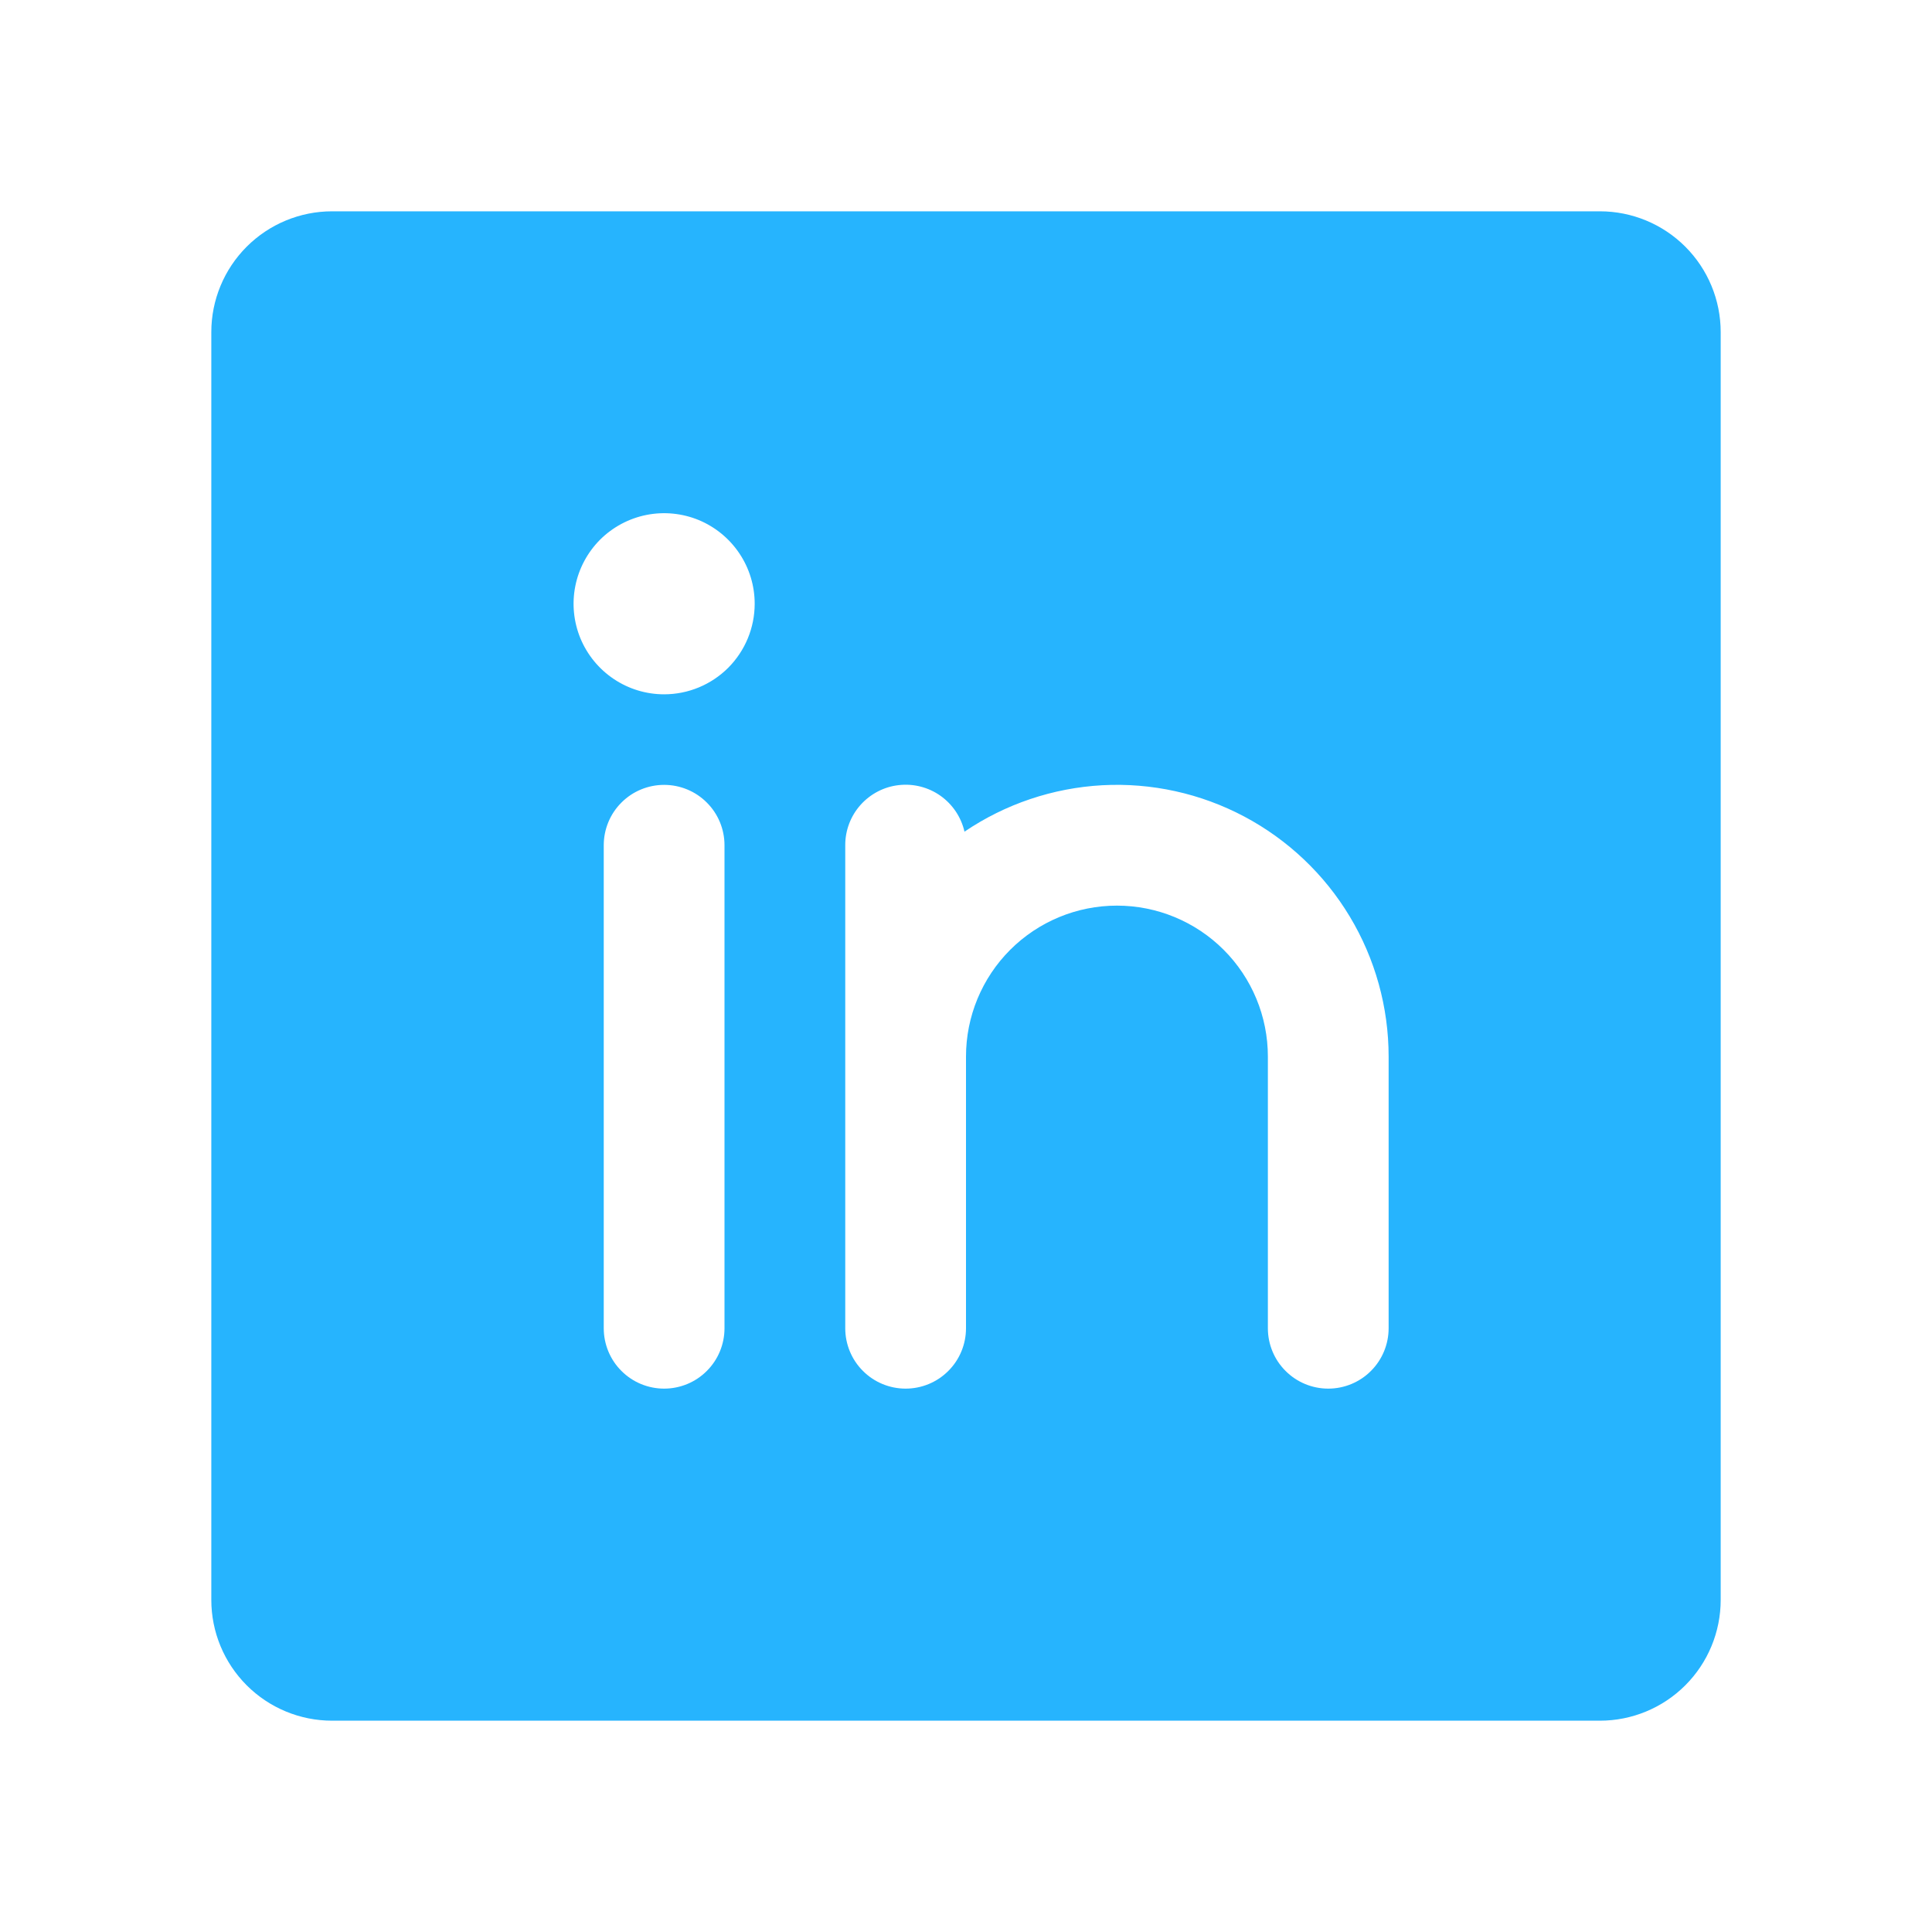 <svg xmlns="http://www.w3.org/2000/svg" width="32" height="32" viewBox="0 0 32 32" fill="none">
    <g clip-path="url(#clip0_833_129144)">
        <path
            d="M26.5 3.5H5.5C4.97 3.5 4.461 3.711 4.086 4.086C3.711 4.461 3.5 4.97 3.5 5.5V26.5C3.5 27.03 3.711 27.539 4.086 27.914C4.461 28.289 4.97 28.5 5.5 28.5H26.5C27.03 28.5 27.539 28.289 27.914 27.914C28.289 27.539 28.5 27.03 28.5 26.5V5.5C28.5 4.97 28.289 4.461 27.914 4.086C27.539 3.711 27.03 3.5 26.5 3.5ZM12 22C12 22.265 11.895 22.52 11.707 22.707C11.52 22.895 11.265 23 11 23C10.735 23 10.48 22.895 10.293 22.707C10.105 22.52 10 22.265 10 22V14C10 13.735 10.105 13.48 10.293 13.293C10.48 13.105 10.735 13 11 13C11.265 13 11.52 13.105 11.707 13.293C11.895 13.48 12 13.735 12 14V22ZM11 11.5C10.703 11.5 10.413 11.412 10.167 11.247C9.92 11.082 9.728 10.848 9.614 10.574C9.501 10.3 9.471 9.998 9.529 9.707C9.587 9.416 9.73 9.149 9.939 8.939C10.149 8.73 10.416 8.587 10.707 8.529C10.998 8.471 11.3 8.501 11.574 8.614C11.848 8.728 12.082 8.92 12.247 9.167C12.412 9.413 12.5 9.703 12.5 10C12.5 10.398 12.342 10.779 12.061 11.061C11.779 11.342 11.398 11.5 11 11.5ZM23 22C23 22.265 22.895 22.52 22.707 22.707C22.52 22.895 22.265 23 22 23C21.735 23 21.48 22.895 21.293 22.707C21.105 22.52 21 22.265 21 22V17.5C21 16.837 20.737 16.201 20.268 15.732C19.799 15.263 19.163 15 18.5 15C17.837 15 17.201 15.263 16.732 15.732C16.263 16.201 16 16.837 16 17.5V22C16 22.265 15.895 22.52 15.707 22.707C15.52 22.895 15.265 23 15 23C14.735 23 14.48 22.895 14.293 22.707C14.105 22.52 14 22.265 14 22V14C13.999 13.754 14.089 13.516 14.253 13.332C14.417 13.149 14.642 13.031 14.887 13.004C15.131 12.976 15.377 13.039 15.578 13.181C15.779 13.324 15.92 13.535 15.975 13.775C16.652 13.316 17.441 13.051 18.257 13.006C19.073 12.962 19.886 13.141 20.608 13.524C21.33 13.907 21.935 14.48 22.356 15.18C22.777 15.88 23 16.683 23 17.5V22Z"
            fill="#26B4FE" />
    </g>
    <defs>
        <clipPath id="clip0_833_129144">
            <rect width="32" height="32" fill="white" />
        </clipPath>
    </defs>
</svg>